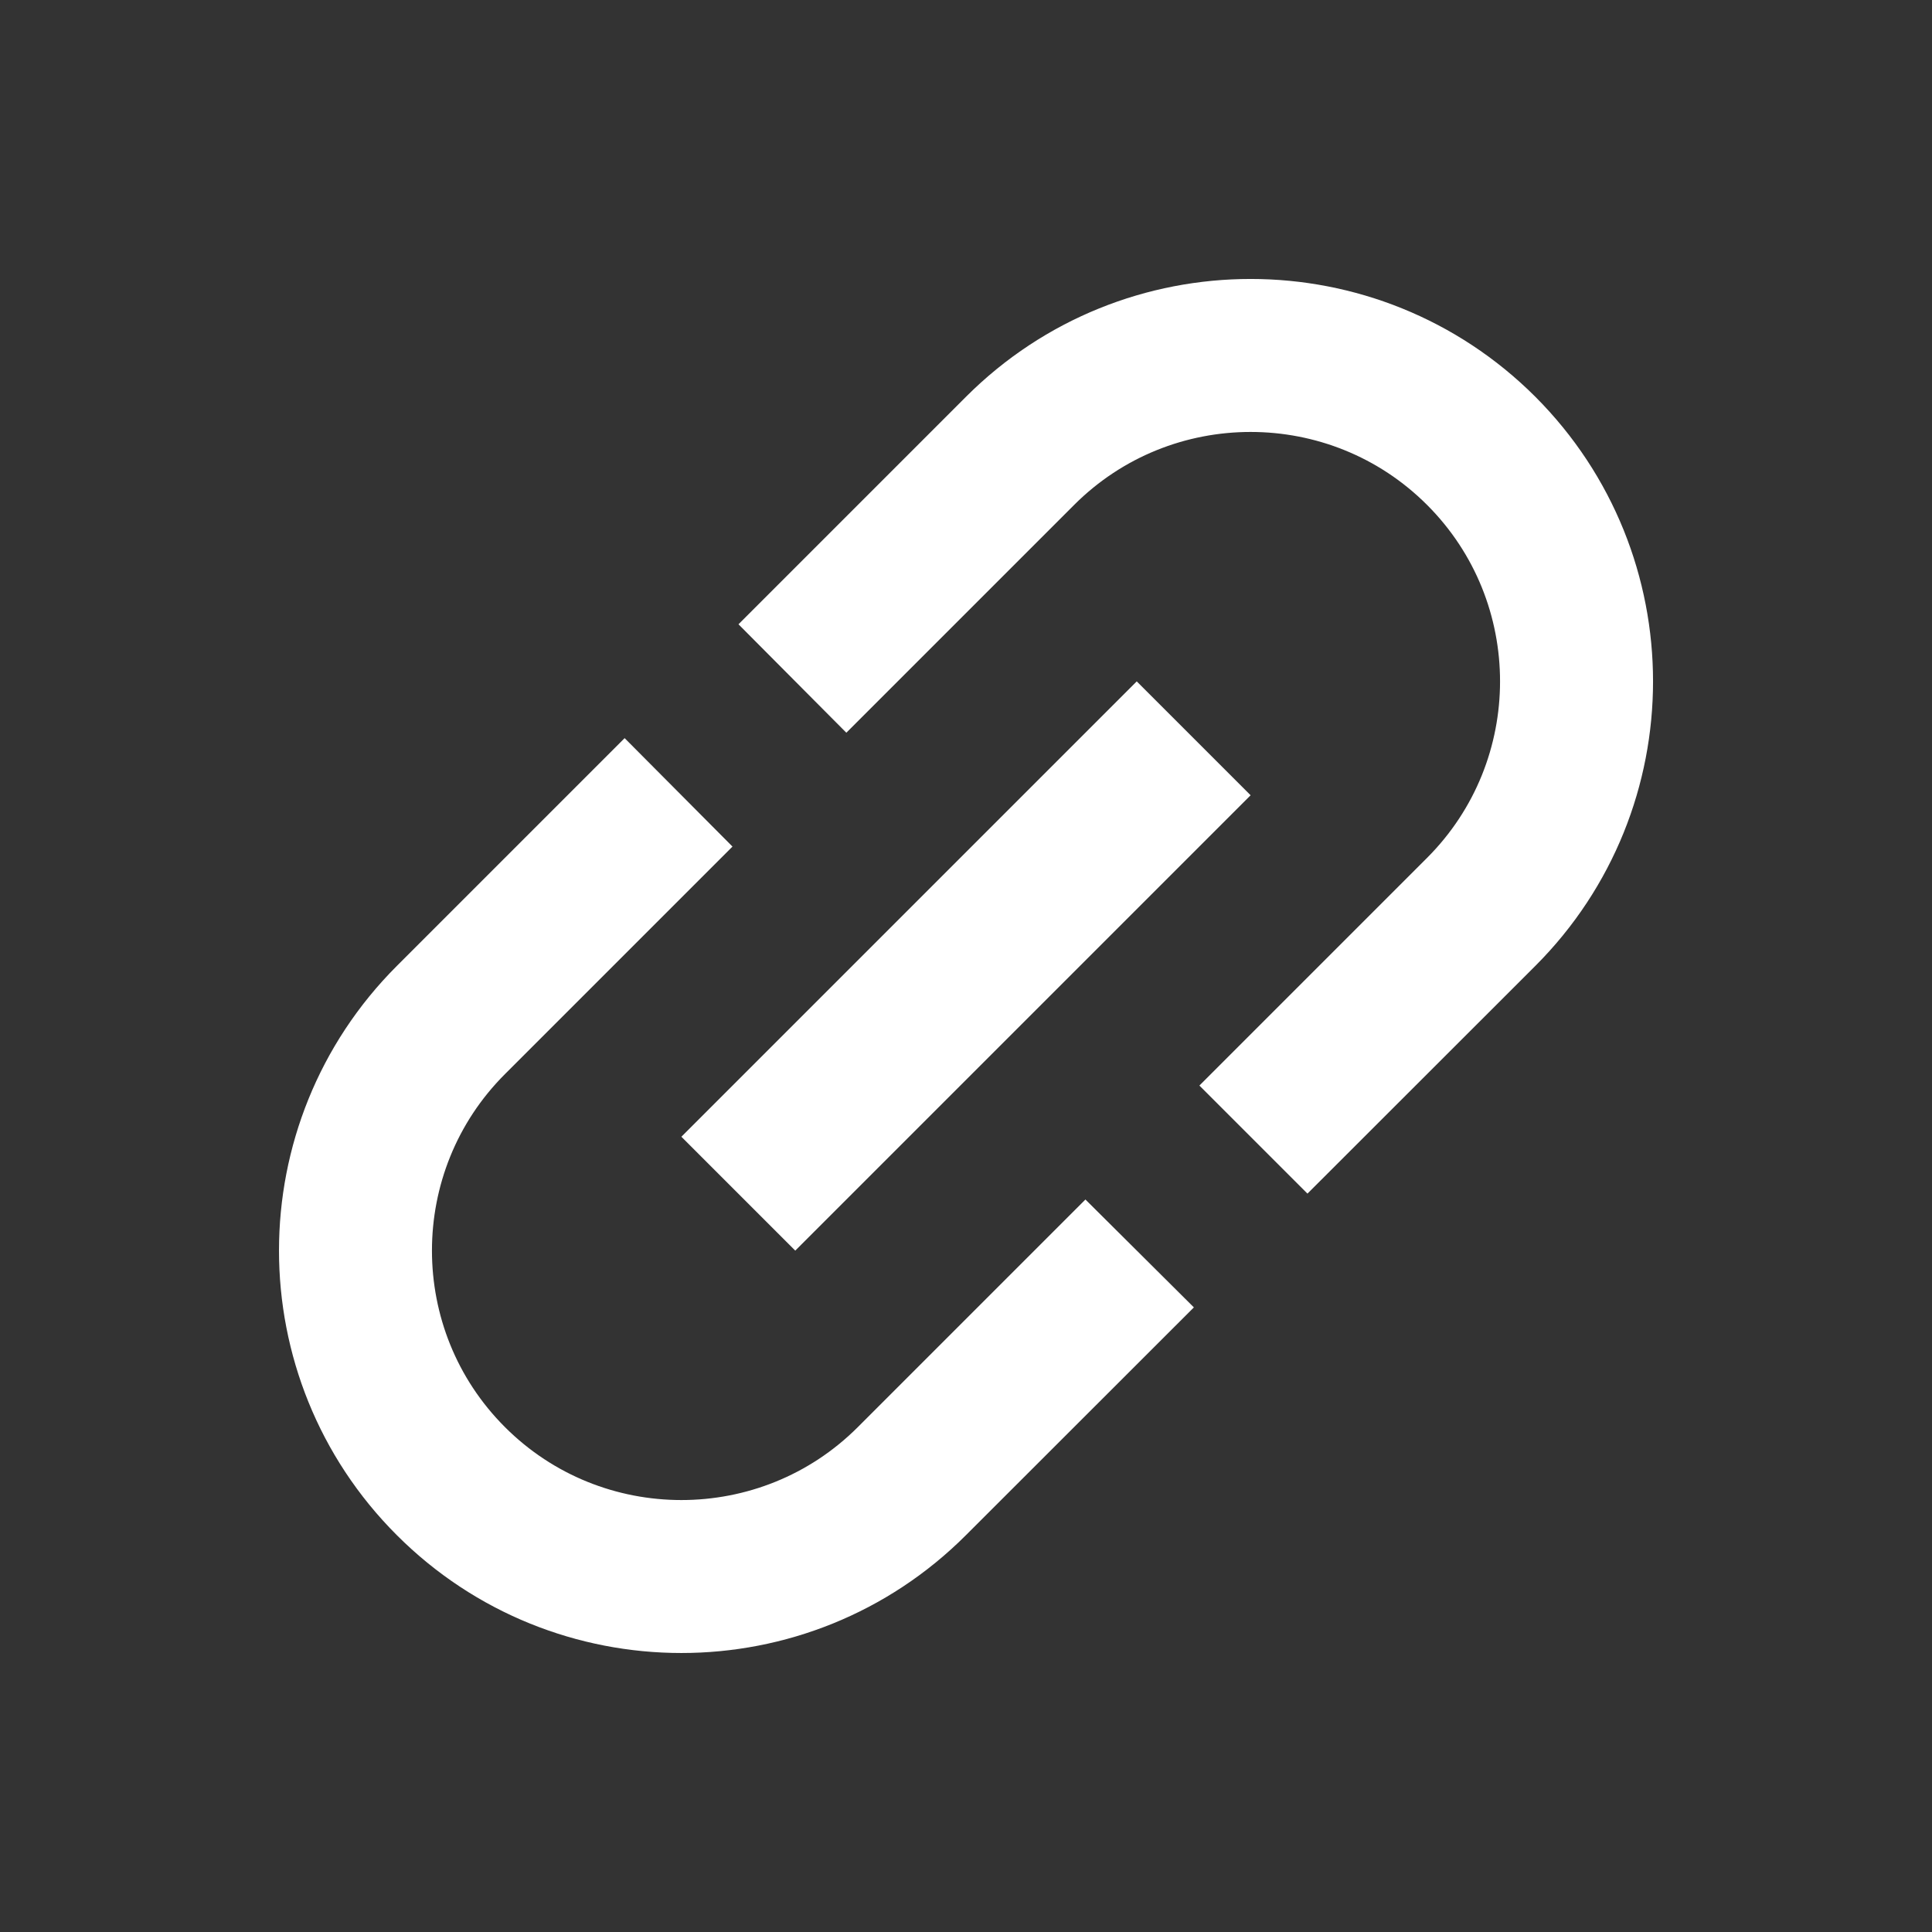 <svg width="16" height="16" viewBox="0 0 16 16" fill="none" xmlns="http://www.w3.org/2000/svg">
<rect x="0" y="0" width="16" height="16" fill="#333333" stroke="none"/>
<path d="M3.828 8.542C2.827 9.543 2.827 11.171 3.828 12.172C4.829 13.173 6.457 13.173 7.458 12.172L8.99 10.64L9.179 10.828L7.646 12.36C6.541 13.466 4.745 13.466 3.64 12.36C2.534 11.255 2.534 9.459 3.64 8.353L5.172 6.821L5.36 7.01L3.828 8.542ZM9.414 6.35L9.65 6.586L6.586 9.65L6.35 9.414L9.414 6.35ZM12.361 7.646L10.828 9.178L10.64 8.99L12.172 7.458C13.173 6.456 13.173 4.829 12.172 3.828C11.171 2.827 9.543 2.827 8.542 3.828L7.01 5.36L6.822 5.171L8.354 3.639C9.459 2.534 11.255 2.534 12.361 3.639C13.466 4.745 13.466 6.541 12.361 7.646Z" fill="white" stroke="white"/>
</svg>
